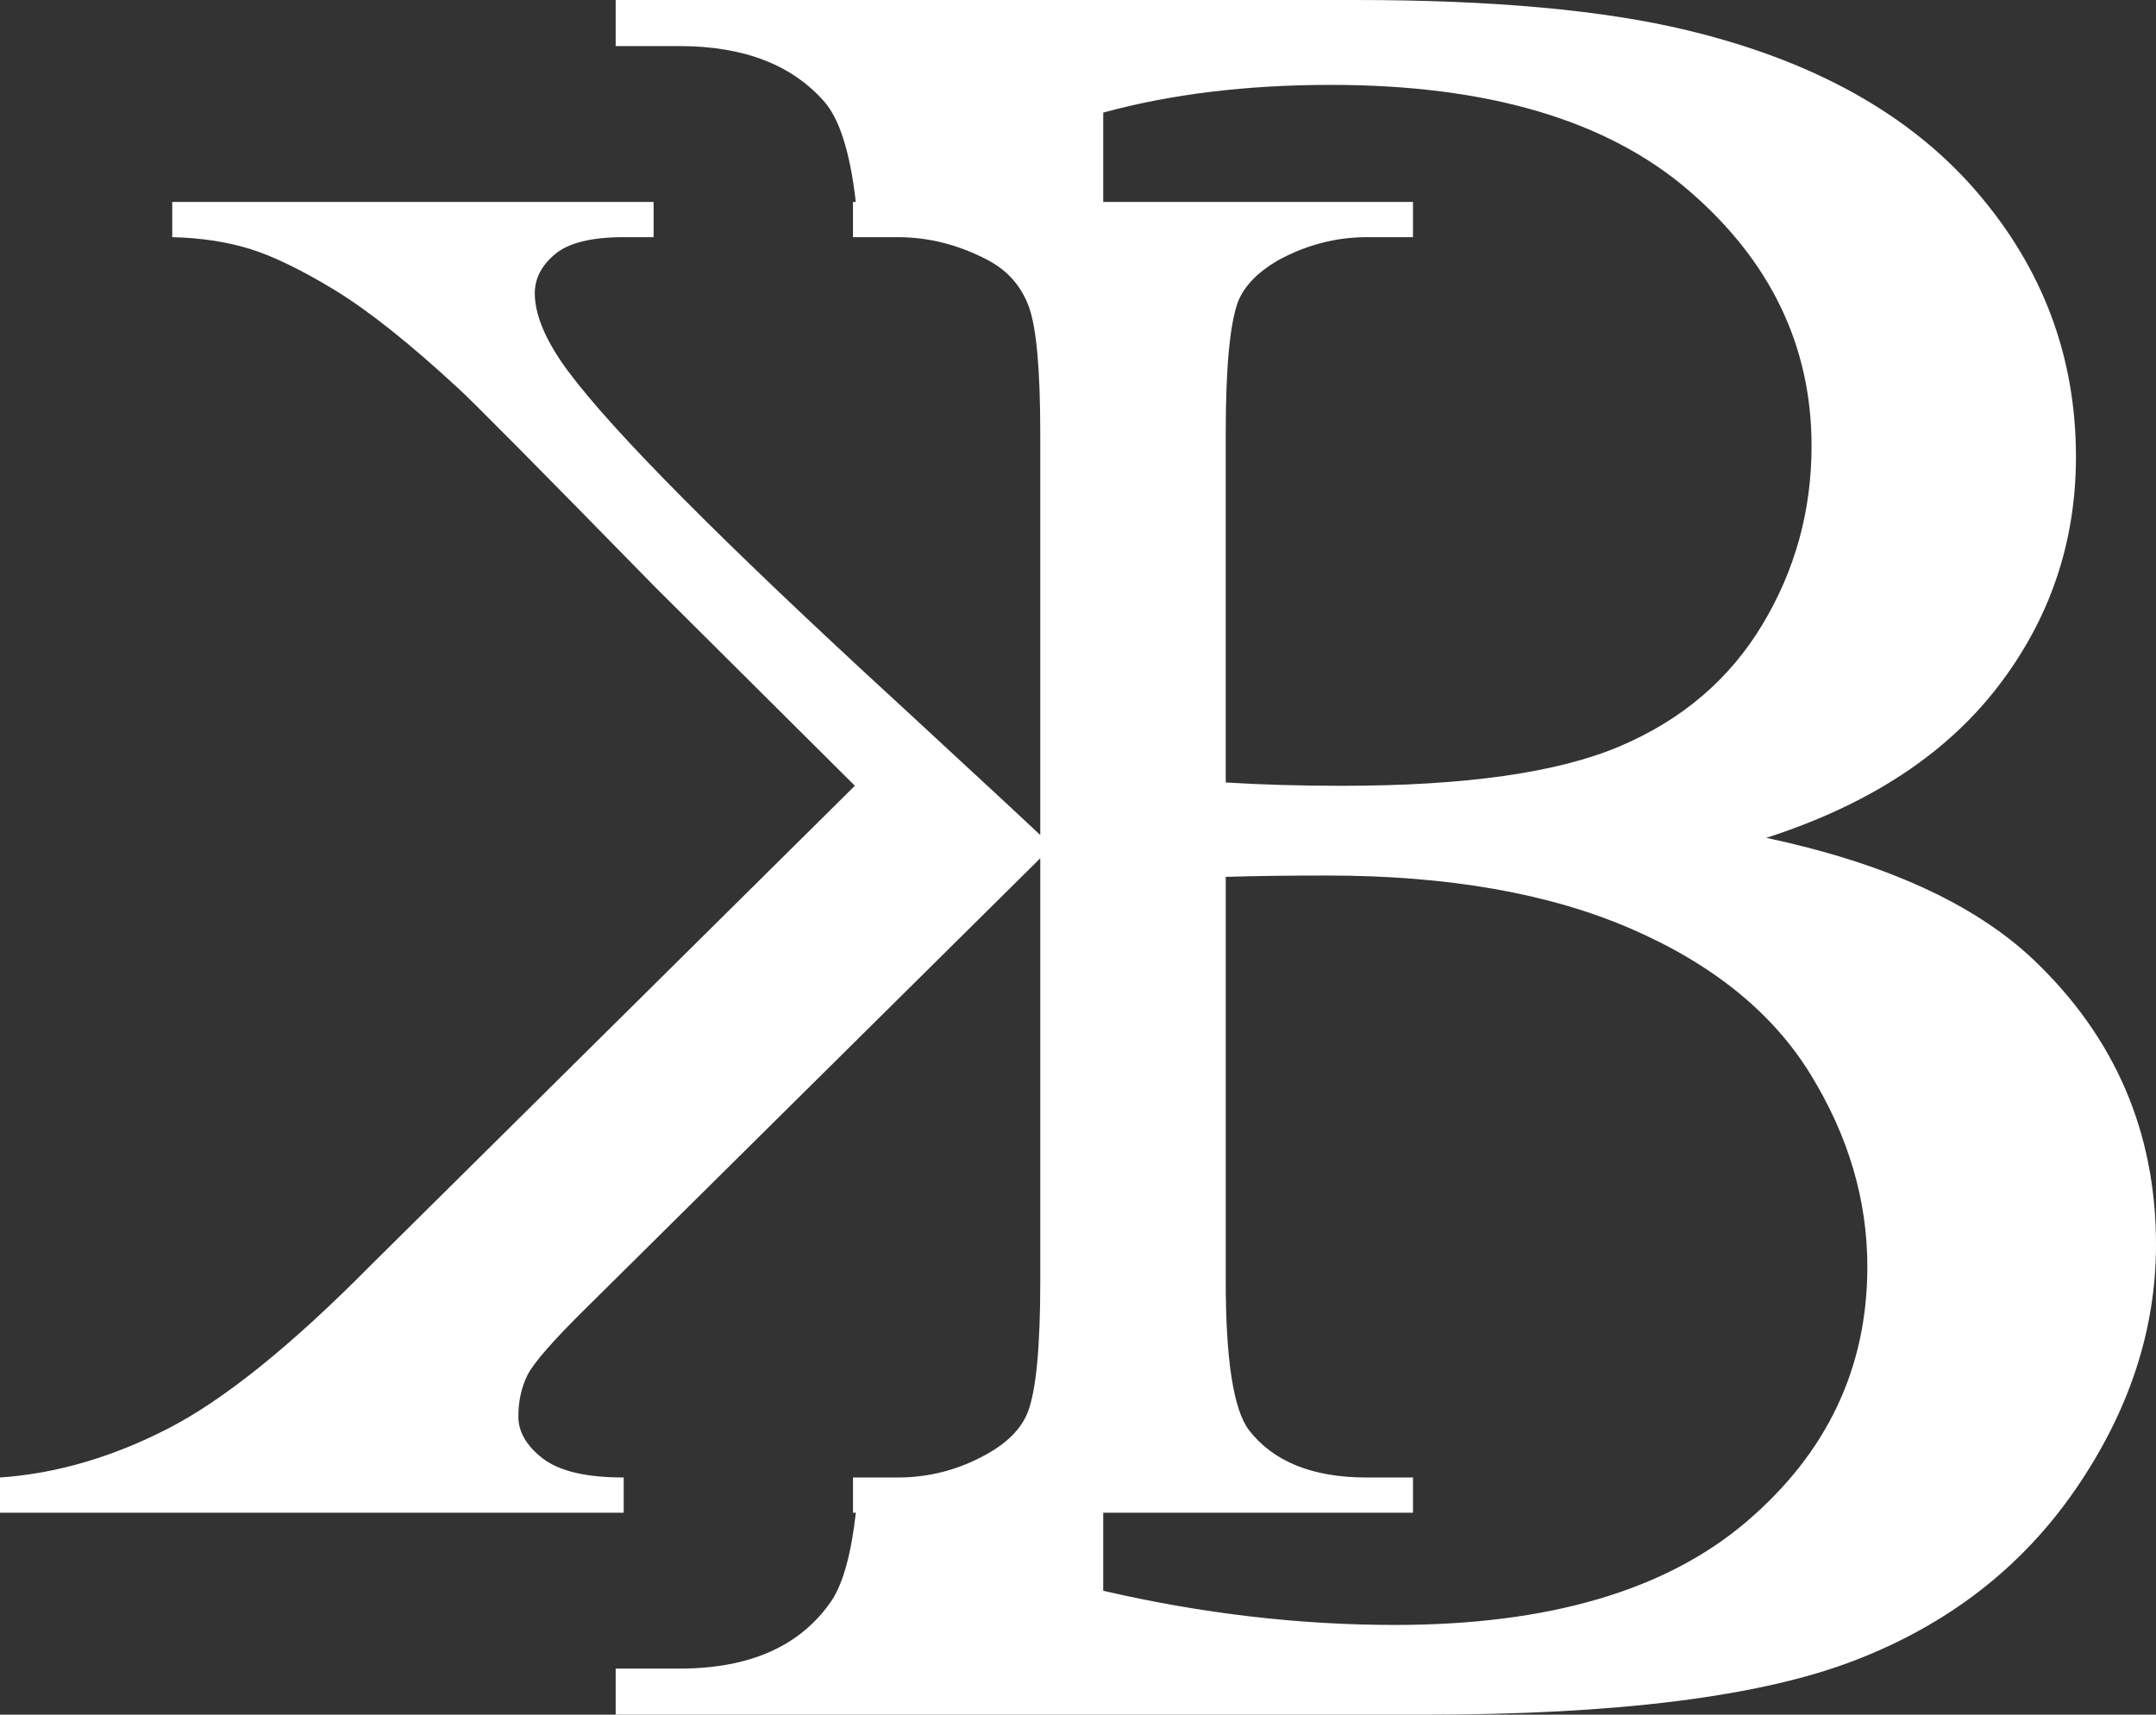 <svg xmlns="http://www.w3.org/2000/svg" id="Ebene_2" viewBox="0 0 3599.48 2863.21"><rect x="0" y="0" width="3599.48" height="2863.21" fill="#333333" stroke="none"/><defs><style>.cls-1{fill:#fff;stroke-width:0px;}</style></defs><g id="Layer_1"><path class="cls-1" d="M3394.6,1602.15c-98.59-93.09-247.18-160.79-445.73-203.13,170.22-54.8,298.91-138.7,386.11-251.78,87.2-113.01,130.87-241.22,130.87-384.55,0-167.11-55.5-314.93-166.5-443.46-110.98-128.51-271.77-218.05-482.48-268.66C2677.78,16.9,2493,0,2262.68,0h-1234.81v76.94h106.44c107.05,0,187.8,31.02,242.1,93.02,25.53,29.48,42.97,85.24,52.34,167.27h-4.68v58.82h74.93c51.03,0,100.43,12.44,148.17,37.19,33.66,17.23,57.04,43.11,70.04,77.59,13.07,34.48,19.54,105.6,19.54,213.37v670.2c-21.48-20.46-95.19-88.86-221.06-205.14-27.19-24.92-53.44-49.14-78.81-72.68-272.64-252.83-439.46-424.08-500.5-513.73-29.01-43.06-43.53-80.79-43.53-113.1,0-24.76,11.31-46.52,33.87-65.39,22.58-18.87,60.74-28.31,114.48-28.31h50.03v-58.82H287.57v58.82c47.32,1.08,90.36,7.55,129.07,19.4,38.69,11.9,85.98,34.79,141.91,68.73,55.92,33.97,124.77,88.72,206.45,164.18,23.71,21.58,133.05,131.9,327.88,331.06l334.35,332.65-808.79,801.19c-132.06,133.61-244.77,224.41-338.16,272.33-93.42,47.95-186.81,75.14-280.28,81.57v58.82h1041.26v-58.82c-62.35,0-107.24-10.5-134.66-31.49-27.42-20.99-41.17-44.47-41.17-70.3s5.12-49,15.34-69.46c10.26-20.46,43.81-58.73,100.81-114.74l455.31-451.01,299.87-297.02v705.86c0,111.02-7.06,184.29-21.18,219.85-10.85,26.96-33.62,50.12-68.4,69.5-46.64,25.88-96.01,38.81-148.17,38.81h-74.93v58.82h4.79c-7.71,68.19-21.06,116.89-40,146.07-51.5,76.19-136.36,114.23-254.56,114.23h-106.44v76.94h1349.03c321.82,0,561.07-29.92,717.76-89.91,156.68-59.94,279.95-155.16,369.93-285.63,89.91-130.5,134.89-266.91,134.89-409.42,0-187.61-68.33-346.32-204.89-476.1ZM1841.87,188.01c112.63-30.81,239.32-46.27,380.13-46.27,261.83,0,461.04,58.84,597.59,176.55,136.55,117.69,204.84,259.82,204.84,426.49,0,107.89-27.4,207.36-82.2,298.42-54.8,91.06-133.91,158.64-237.43,202.74-103.52,44.18-258.05,66.21-463.63,66.21-70.04,0-134.99-1.82-194.81-5.56v-582.37c0-110.95,7.01-184.78,20.92-221.44,10.75-25.83,32.8-48.49,66.09-67.91,47.3-25.83,96.74-38.81,148.31-38.81h77.33v-58.82h-517.15v-149.22ZM2915.58,2541.13c-134.66,114.83-330.31,172.23-586.84,172.23-160.16,0-322.48-18.98-486.87-57.07v-130.31h517.15v-58.82h-77.33c-90.26,0-155.82-26.42-196.63-79.23-25.79-34.46-38.69-117.45-38.69-248.93v-674.79c49.84-1.5,106.35-2.24,169.42-2.24,201.36,0,370.38,29.62,507,88.79,136.6,59.22,236.59,140.22,299.87,243.11,63.29,102.89,94.92,209.96,94.92,321.26,0,169.14-67.33,311.14-201.99,426Z"></path></g></svg>